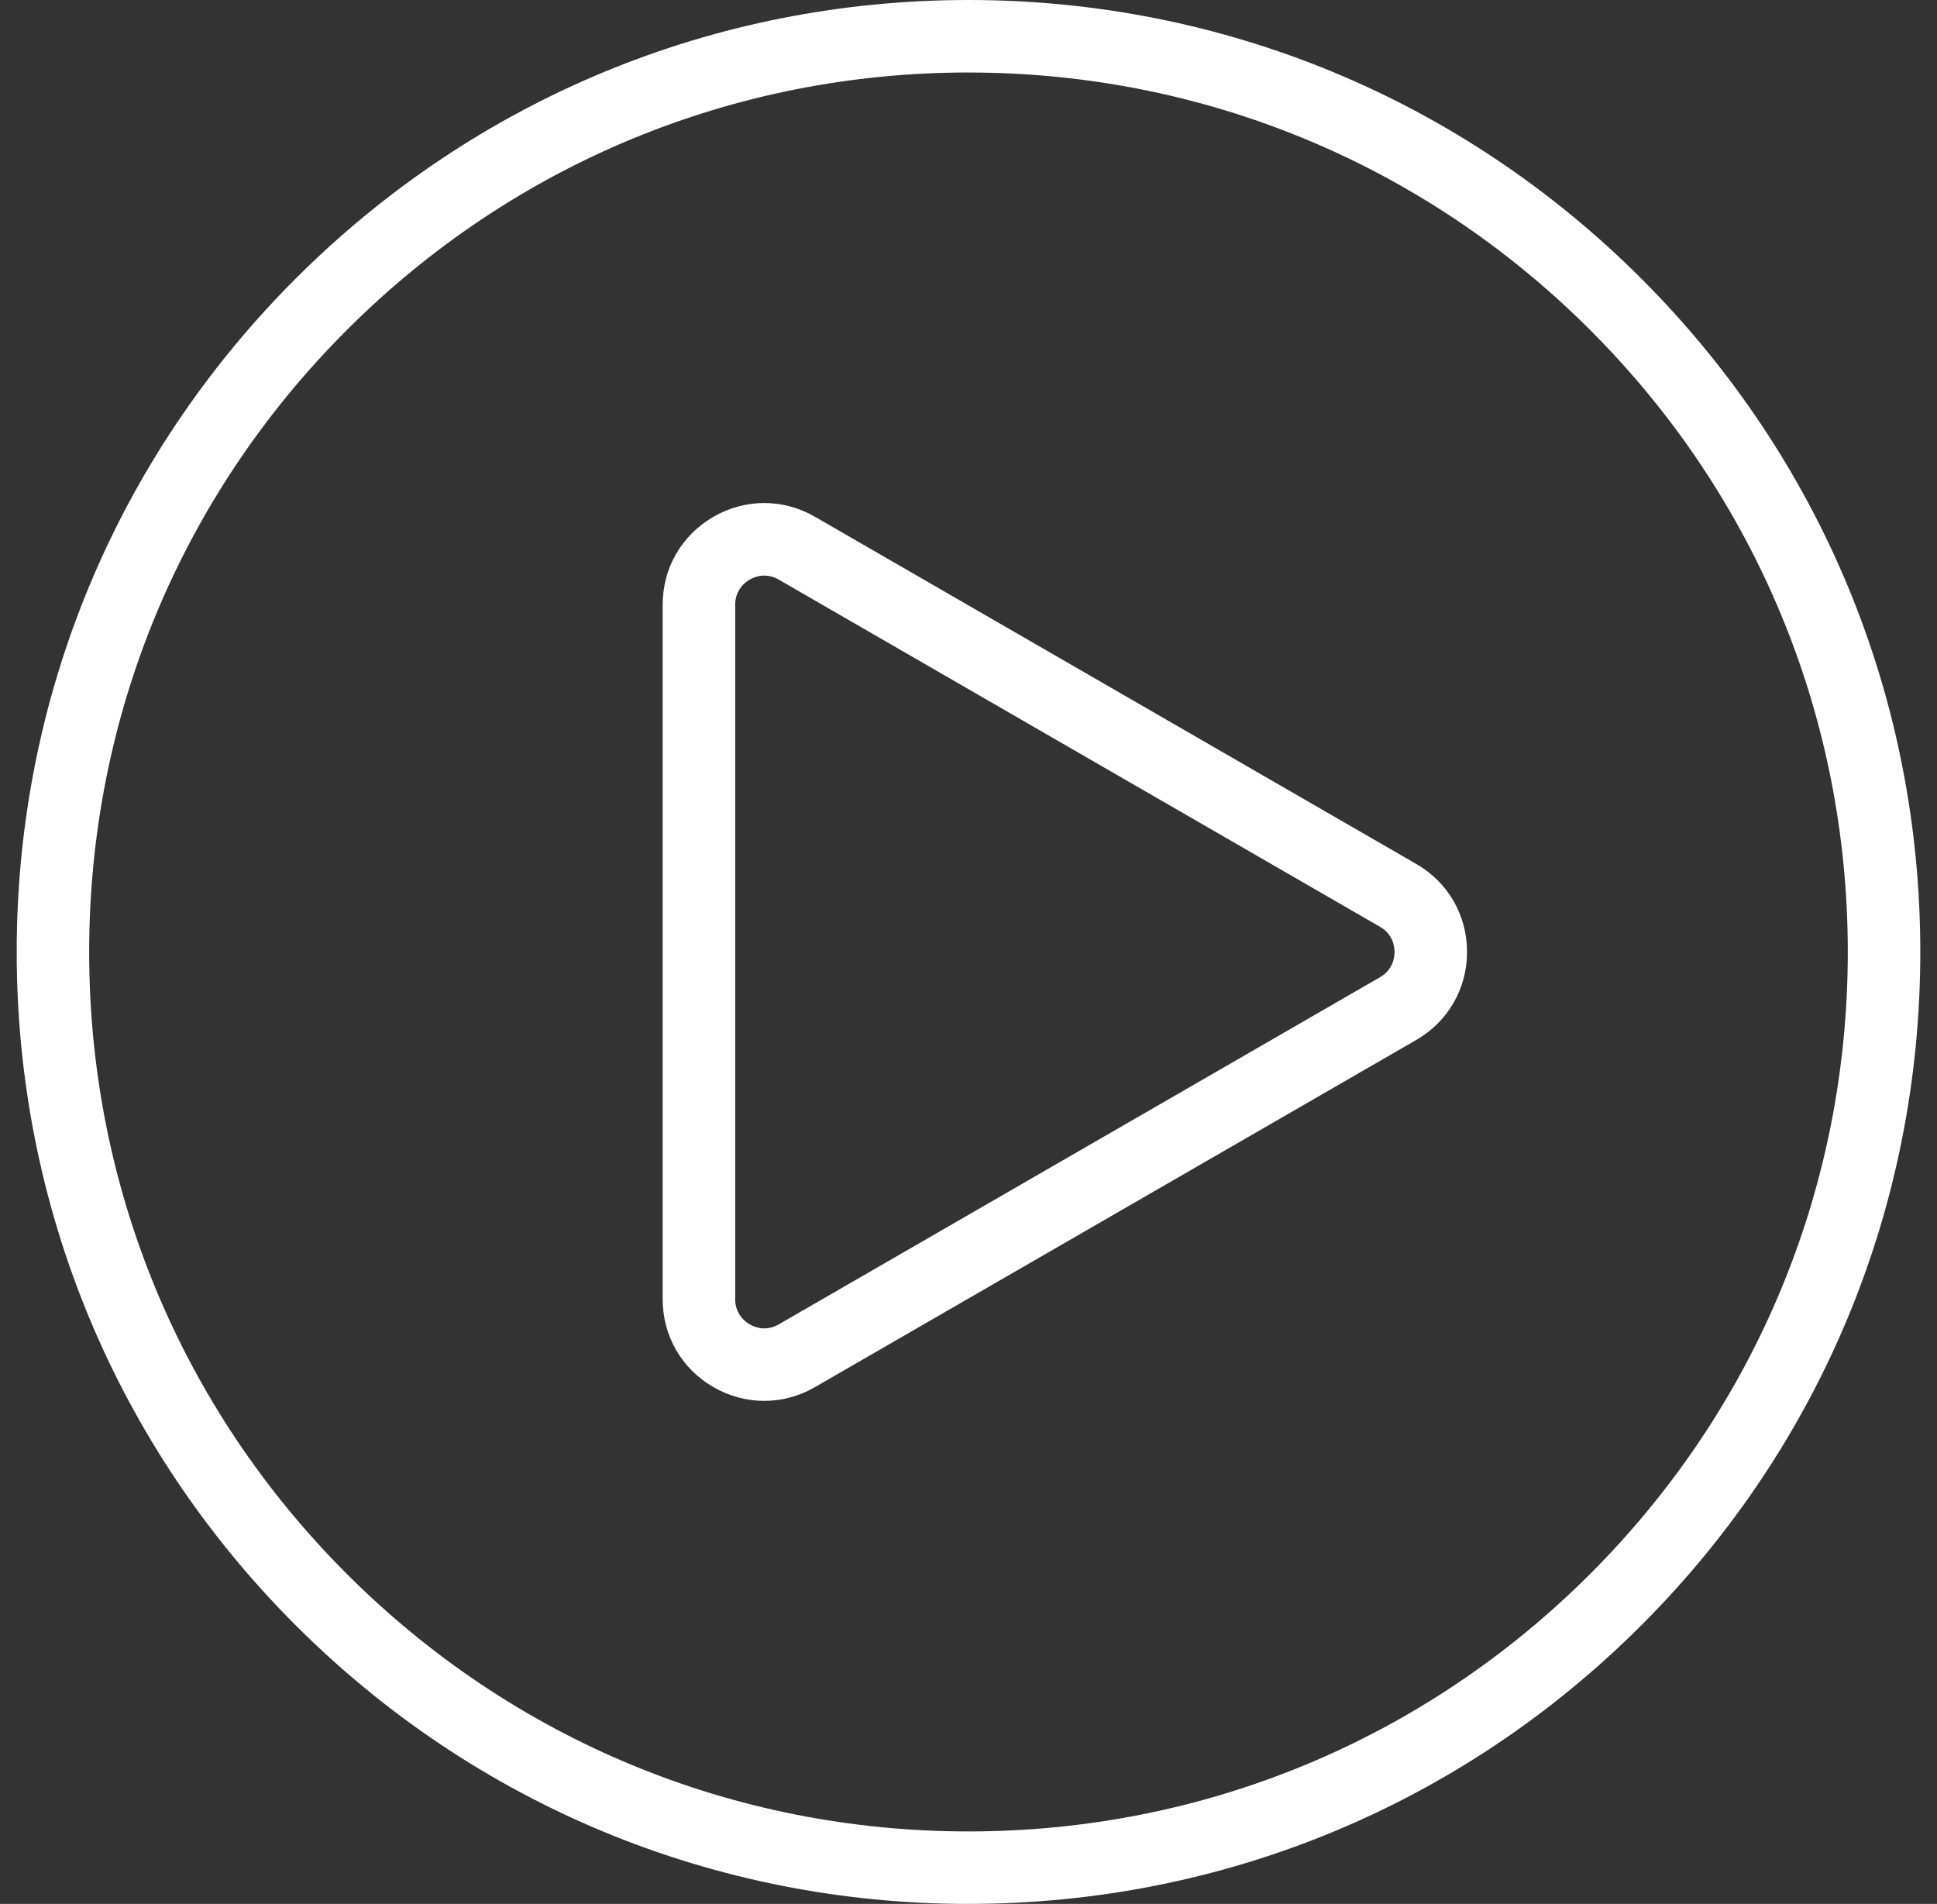<svg width="58" height="57" viewBox="0 0 58 57" fill="none" xmlns="http://www.w3.org/2000/svg">
<rect x="0" y="0" width="58" height="57" fill="#333333" stroke="none"/>
<g id="_&#196;&#130;&#194;&#171;&#196;&#130;&#194;&#174;&#196;&#130;&#194;&#169;_1" clip-path="url(#clip0_23_166)">
<path id="Vector" d="M29 57C21.388 57 14.231 54.035 8.848 48.653C3.465 43.27 0.5 36.113 0.5 28.5C0.5 20.888 3.465 13.731 8.847 8.347C14.231 2.965 21.387 0 29 0C36.614 0 43.77 2.965 49.153 8.347C54.535 13.73 57.5 20.887 57.5 28.5C57.5 36.112 54.535 43.269 49.153 48.652C43.77 54.035 36.613 56.999 29 56.999V57ZM29 2.17C21.968 2.17 15.356 4.909 10.383 9.882C5.409 14.855 2.67 21.467 2.67 28.5C2.67 35.534 5.409 42.145 10.382 47.118C15.355 52.092 21.966 54.83 29 54.83C36.033 54.83 42.644 52.091 47.617 47.118C52.591 42.145 55.329 35.534 55.329 28.5C55.329 21.467 52.59 14.856 47.617 9.882C42.644 4.909 36.032 2.171 29 2.171L29 2.17Z" fill="white"/>
<path id="Vector_2" d="M22.884 41.94C22.361 41.94 21.839 41.803 21.363 41.528C20.41 40.978 19.842 39.994 19.842 38.894V18.106C19.842 17.006 20.41 16.022 21.363 15.472C22.315 14.922 23.452 14.922 24.404 15.472L42.408 25.866C43.36 26.415 43.928 27.4 43.928 28.5C43.928 29.599 43.36 30.584 42.408 31.134L24.404 41.527C23.929 41.802 23.406 41.94 22.884 41.94V41.94ZM22.888 17.232C22.687 17.232 22.528 17.306 22.448 17.352C22.318 17.428 22.014 17.653 22.014 18.107V38.895C22.014 39.349 22.318 39.573 22.448 39.649C22.579 39.725 22.927 39.877 23.319 39.649L41.322 29.256C41.715 29.028 41.757 28.653 41.757 28.501C41.757 28.349 41.715 27.974 41.322 27.747L23.319 17.353C23.165 17.264 23.018 17.233 22.888 17.233V17.232Z" fill="white"/>
</g>
<defs>
<clipPath id="clip0_23_166">
<rect width="57" height="57" fill="white" transform="translate(0.5)"/>
</clipPath>
</defs>
</svg>
